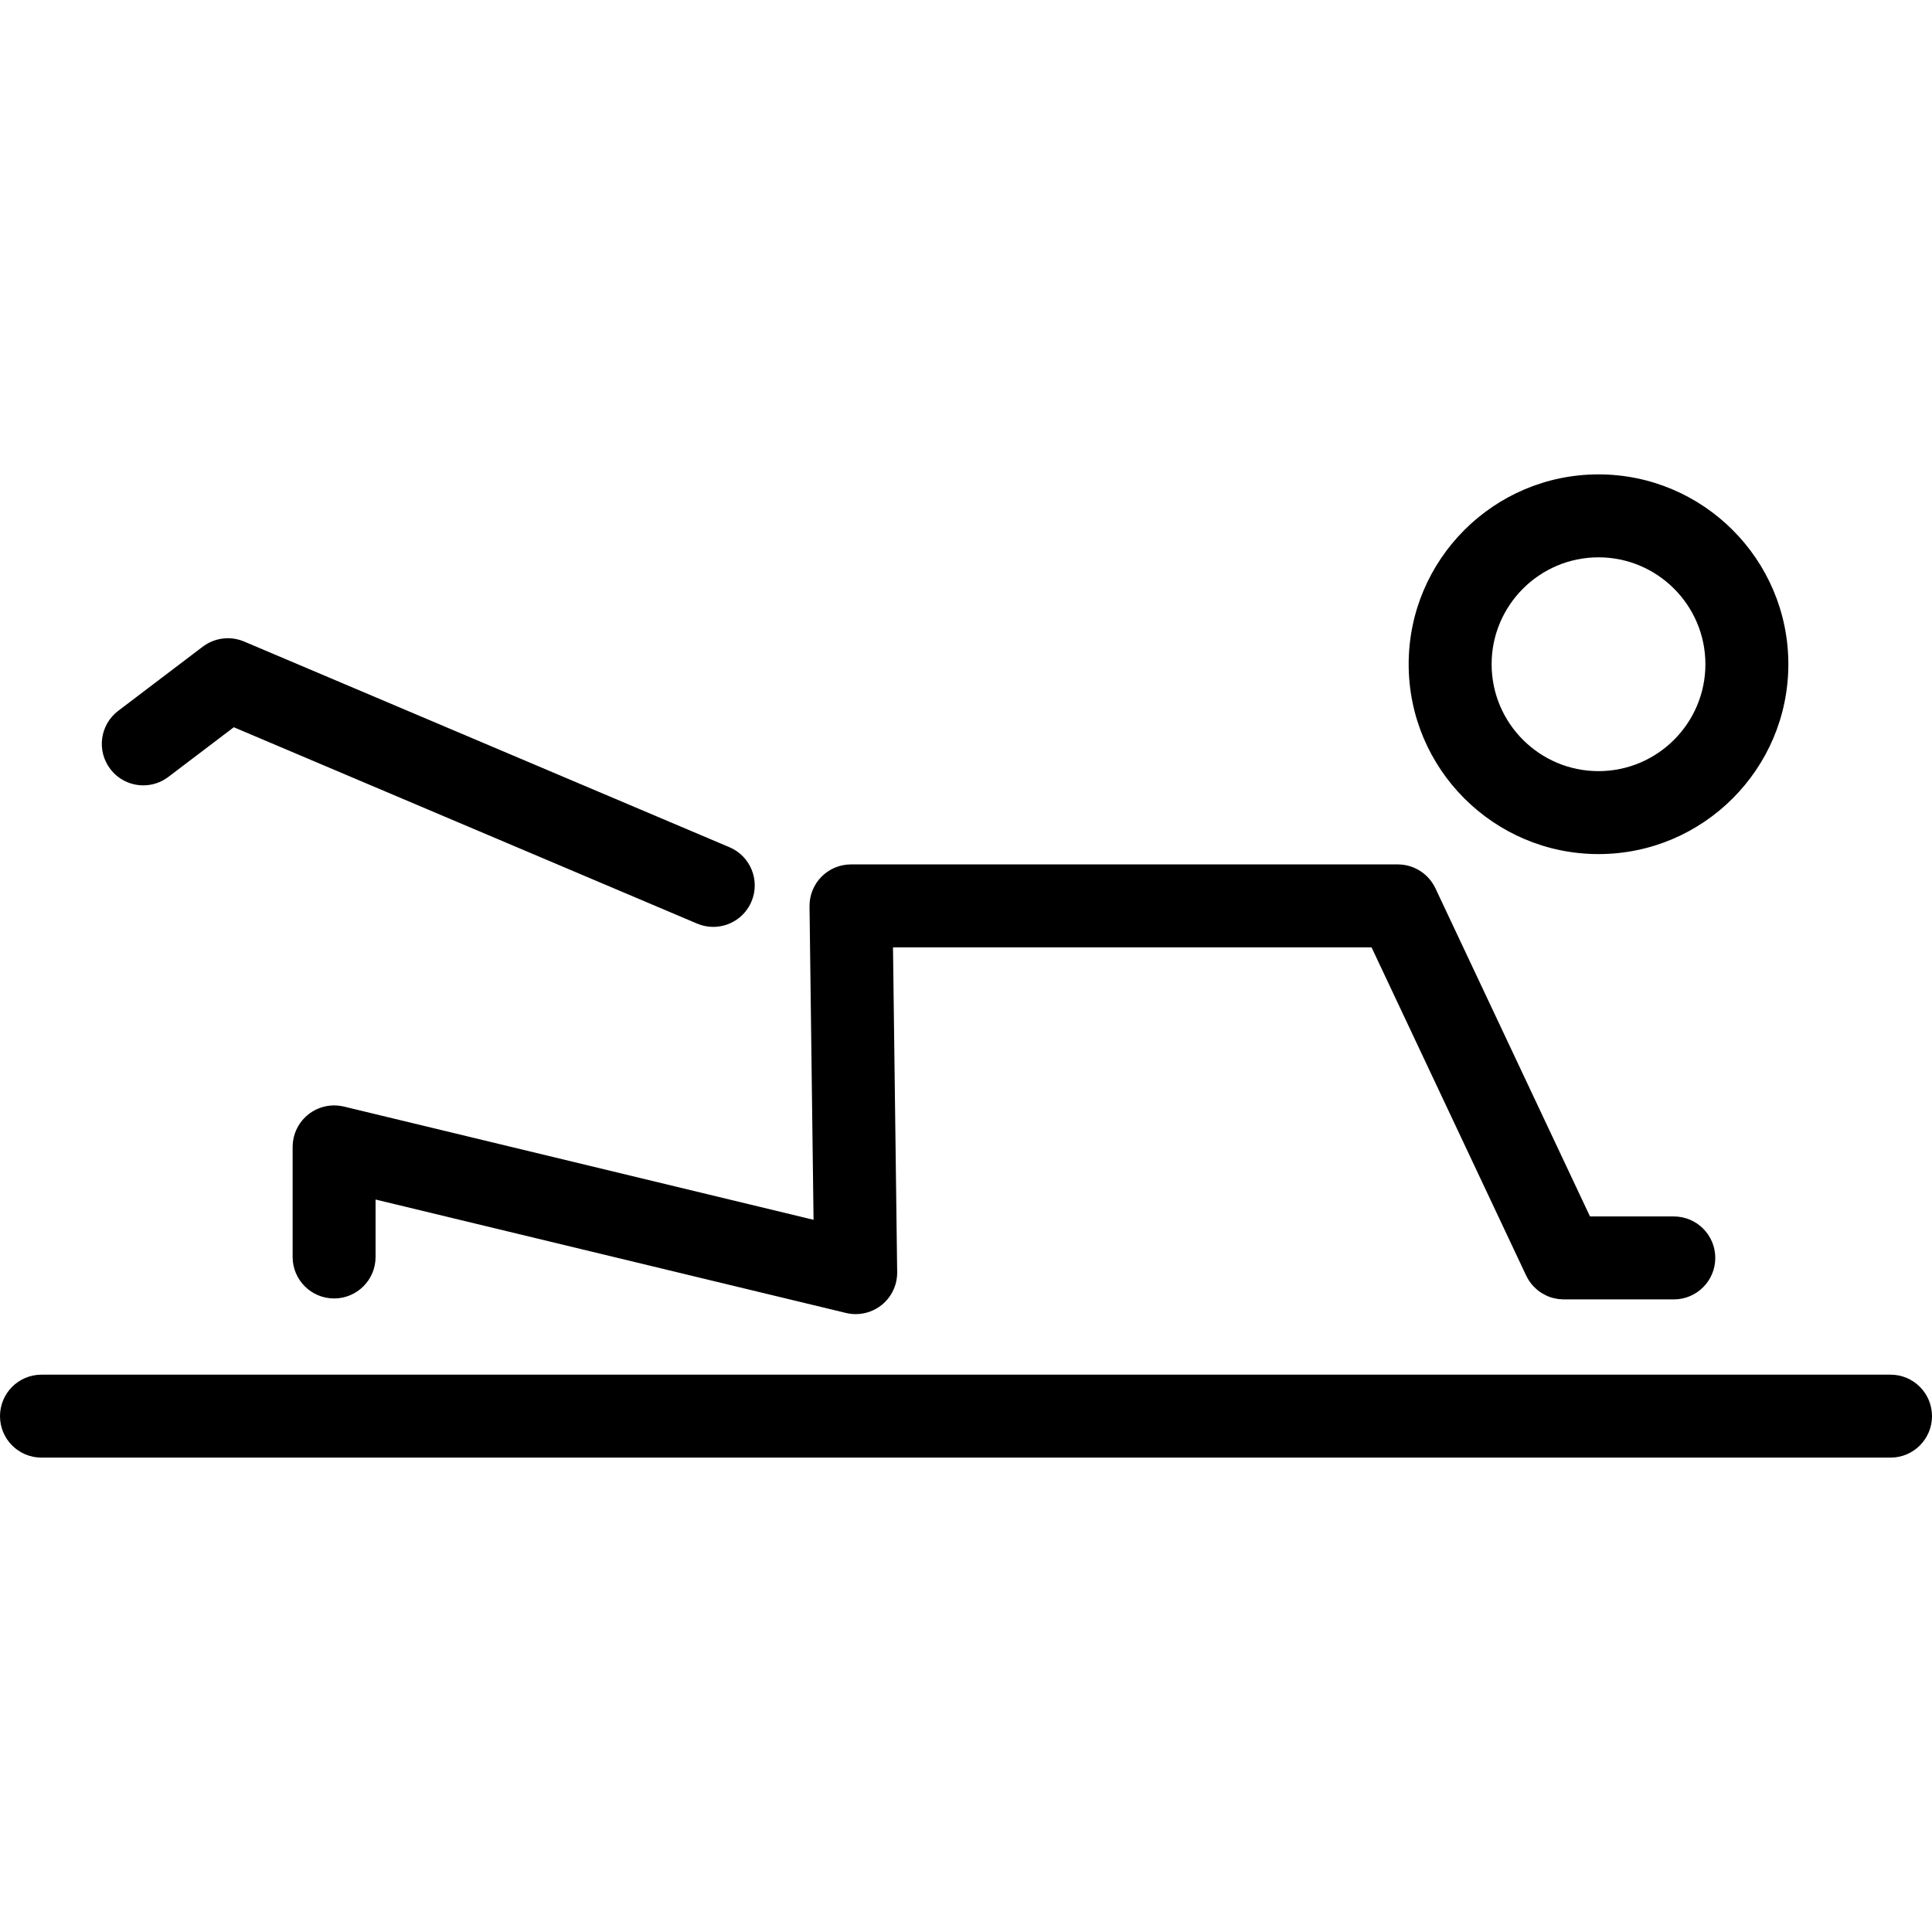 <?xml version="1.0" encoding="iso-8859-1"?>
<!-- Generator: Adobe Illustrator 17.1.0, SVG Export Plug-In . SVG Version: 6.00 Build 0)  -->
<!DOCTYPE svg PUBLIC "-//W3C//DTD SVG 1.1//EN" "http://www.w3.org/Graphics/SVG/1.1/DTD/svg11.dtd">
<svg version="1.1" id="Capa_1" xmlns="http://www.w3.org/2000/svg" xmlns:xlink="http://www.w3.org/1999/xlink" x="0px" y="0px"
	 viewBox="0 0 419.256 419.256" style="enable-background:new 0 0 419.256 419.256;" xml:space="preserve">
<path d="M419.256,307.312c0,4.971-4.029,9-9,9H9c-4.971,0-9-4.029-9-9s4.029-9,9-9h401.256
	C415.227,298.312,419.256,302.341,419.256,307.312z M305.69,144.142c0-22.716,18.479-41.198,41.194-41.198
	c22.718,0,41.199,18.481,41.199,41.198c0,22.717-18.481,41.199-41.199,41.199C324.17,185.341,305.69,166.859,305.69,144.142z
	 M323.69,144.142c0,12.792,10.405,23.199,23.194,23.199c12.792,0,23.199-10.407,23.199-23.199c0-12.792-10.407-23.198-23.199-23.198
	C334.096,120.944,323.69,131.35,323.69,144.142z M74.611,240.127c-0.041-0.01-0.081-0.014-0.121-0.023
	c-0.169-0.038-0.34-0.068-0.512-0.096c-0.138-0.023-0.276-0.047-0.415-0.063c-0.138-0.016-0.277-0.025-0.416-0.035
	c-0.174-0.013-0.348-0.024-0.521-0.026c-0.042,0-0.083-0.006-0.125-0.006c-0.078,0-0.154,0.01-0.232,0.012
	c-0.183,0.005-0.366,0.012-0.547,0.028c-0.128,0.011-0.254,0.027-0.381,0.044c-0.161,0.021-0.321,0.044-0.48,0.073
	c-0.148,0.027-0.293,0.06-0.438,0.095c-0.131,0.031-0.262,0.063-0.391,0.101c-0.164,0.047-0.325,0.099-0.485,0.155
	c-0.109,0.038-0.217,0.076-0.323,0.118c-0.168,0.066-0.333,0.137-0.497,0.213c-0.098,0.045-0.195,0.091-0.291,0.14
	c-0.161,0.082-0.318,0.168-0.472,0.259c-0.097,0.057-0.193,0.114-0.287,0.175c-0.144,0.092-0.284,0.187-0.422,0.286
	c-0.101,0.073-0.201,0.147-0.299,0.224c-0.123,0.096-0.242,0.196-0.359,0.298c-0.105,0.092-0.209,0.185-0.31,0.281
	c-0.103,0.098-0.202,0.199-0.3,0.302c-0.104,0.11-0.206,0.221-0.305,0.336c-0.088,0.102-0.173,0.207-0.256,0.313
	c-0.096,0.122-0.189,0.245-0.279,0.373c-0.08,0.113-0.155,0.228-0.23,0.345c-0.08,0.125-0.158,0.251-0.231,0.381
	c-0.076,0.134-0.147,0.27-0.216,0.407c-0.06,0.118-0.118,0.237-0.173,0.359c-0.072,0.16-0.137,0.323-0.2,0.489
	c-0.041,0.108-0.082,0.215-0.119,0.325c-0.061,0.182-0.114,0.368-0.164,0.555c-0.019,0.07-0.044,0.136-0.061,0.206
	c-0.009,0.038-0.013,0.076-0.021,0.114c-0.04,0.175-0.071,0.352-0.1,0.53c-0.022,0.133-0.045,0.266-0.061,0.399
	c-0.017,0.141-0.026,0.283-0.036,0.427c-0.012,0.172-0.023,0.344-0.026,0.514c0,0.042-0.006,0.083-0.006,0.125v23.893
	c0,4.971,4.029,9,9,9s9-4.029,9-9v-12.465l102.083,24.613c0.697,0.168,1.405,0.25,2.109,0.25c2.02,0,4.003-0.68,5.614-1.965
	c2.171-1.733,3.421-4.372,3.385-7.15l-0.907-70.472h103.851l33.555,71.233c0.02,0.042,0.047,0.079,0.068,0.12
	c0.161,0.327,0.337,0.645,0.534,0.949c0.024,0.036,0.044,0.075,0.068,0.111c0.204,0.303,0.431,0.588,0.669,0.863
	c0.084,0.097,0.17,0.191,0.258,0.284c0.195,0.207,0.399,0.404,0.612,0.591c0.068,0.059,0.13,0.124,0.2,0.181
	c0.272,0.225,0.562,0.43,0.86,0.622c0.094,0.06,0.188,0.116,0.284,0.172c0.258,0.153,0.523,0.294,0.796,0.421
	c0.067,0.031,0.132,0.066,0.199,0.096c0.338,0.148,0.687,0.274,1.045,0.379c0.083,0.024,0.167,0.042,0.251,0.064
	c0.276,0.073,0.556,0.133,0.842,0.179c0.119,0.02,0.238,0.04,0.358,0.055c0.303,0.037,0.611,0.059,0.924,0.065
	c0.061,0.001,0.121,0.013,0.182,0.013c0.024,0,0.048-0.004,0.072-0.004h23.814c4.971,0,9-4.029,9-9s-4.029-9-9-9h-18.185
	l-33.554-71.231c-0.04-0.084-0.088-0.16-0.129-0.242c-0.063-0.123-0.127-0.245-0.195-0.365c-0.084-0.149-0.173-0.294-0.265-0.436
	c-0.062-0.096-0.125-0.191-0.191-0.284c-0.109-0.155-0.221-0.306-0.339-0.453c-0.06-0.074-0.12-0.147-0.182-0.22
	c-0.129-0.152-0.262-0.299-0.4-0.44c-0.063-0.065-0.128-0.128-0.193-0.191c-0.141-0.136-0.284-0.267-0.432-0.393
	c-0.078-0.067-0.159-0.13-0.24-0.194c-0.14-0.11-0.281-0.217-0.426-0.319c-0.103-0.072-0.208-0.14-0.315-0.208
	c-0.129-0.082-0.259-0.163-0.392-0.238c-0.131-0.075-0.265-0.144-0.4-0.212c-0.116-0.058-0.232-0.115-0.35-0.169
	c-0.153-0.069-0.308-0.132-0.465-0.193c-0.111-0.043-0.222-0.084-0.335-0.123c-0.16-0.054-0.322-0.103-0.485-0.149
	c-0.123-0.034-0.245-0.066-0.369-0.095c-0.151-0.035-0.304-0.066-0.458-0.094c-0.148-0.027-0.296-0.049-0.445-0.068
	c-0.133-0.017-0.266-0.031-0.401-0.042c-0.177-0.015-0.354-0.022-0.531-0.027c-0.069-0.002-0.137-0.01-0.206-0.01H184.67
	c-2.407,0-4.714,0.964-6.405,2.677c-1.69,1.713-2.625,4.032-2.594,6.438l0.875,68.008L74.611,240.127z M31.099,170.427
	c1.896,0,3.807-0.597,5.434-1.831l14.204-10.779l100.534,42.607c1.146,0.486,2.336,0.716,3.508,0.716
	c3.505,0,6.837-2.061,8.29-5.491c1.94-4.576-0.197-9.859-4.774-11.798L53.163,139.295c-0.003-0.001-0.006-0.002-0.009-0.004
	l-0.192-0.082c-0.064-0.027-0.13-0.045-0.194-0.071c-0.188-0.074-0.376-0.146-0.568-0.208c-0.117-0.038-0.236-0.069-0.354-0.102
	c-0.158-0.044-0.317-0.087-0.477-0.121c-0.145-0.032-0.289-0.056-0.434-0.081c-0.138-0.023-0.276-0.046-0.415-0.062
	c-0.157-0.019-0.313-0.031-0.469-0.042c-0.133-0.009-0.267-0.017-0.4-0.02c-0.153-0.003-0.305-0.001-0.457,0.003
	c-0.143,0.004-0.286,0.01-0.429,0.021c-0.137,0.01-0.273,0.026-0.409,0.042c-0.159,0.02-0.317,0.042-0.475,0.07
	c-0.118,0.021-0.236,0.046-0.353,0.072c-0.171,0.037-0.34,0.078-0.509,0.125c-0.106,0.03-0.211,0.063-0.316,0.097
	c-0.171,0.055-0.341,0.113-0.51,0.179c-0.107,0.042-0.211,0.087-0.317,0.133c-0.157,0.068-0.314,0.138-0.468,0.216
	c-0.122,0.062-0.241,0.129-0.361,0.196c-0.13,0.073-0.259,0.145-0.386,0.225c-0.146,0.092-0.286,0.191-0.427,0.291
	c-0.074,0.052-0.151,0.097-0.224,0.153l-18.357,13.931c-3.96,3.005-4.733,8.65-1.729,12.61
	C25.692,169.199,28.38,170.427,31.099,170.427z"/>
<g>
</g>
<g>
</g>
<g>
</g>
<g>
</g>
<g>
</g>
<g>
</g>
<g>
</g>
<g>
</g>
<g>
</g>
<g>
</g>
<g>
</g>
<g>
</g>
<g>
</g>
<g>
</g>
<g>
</g>
</svg>
